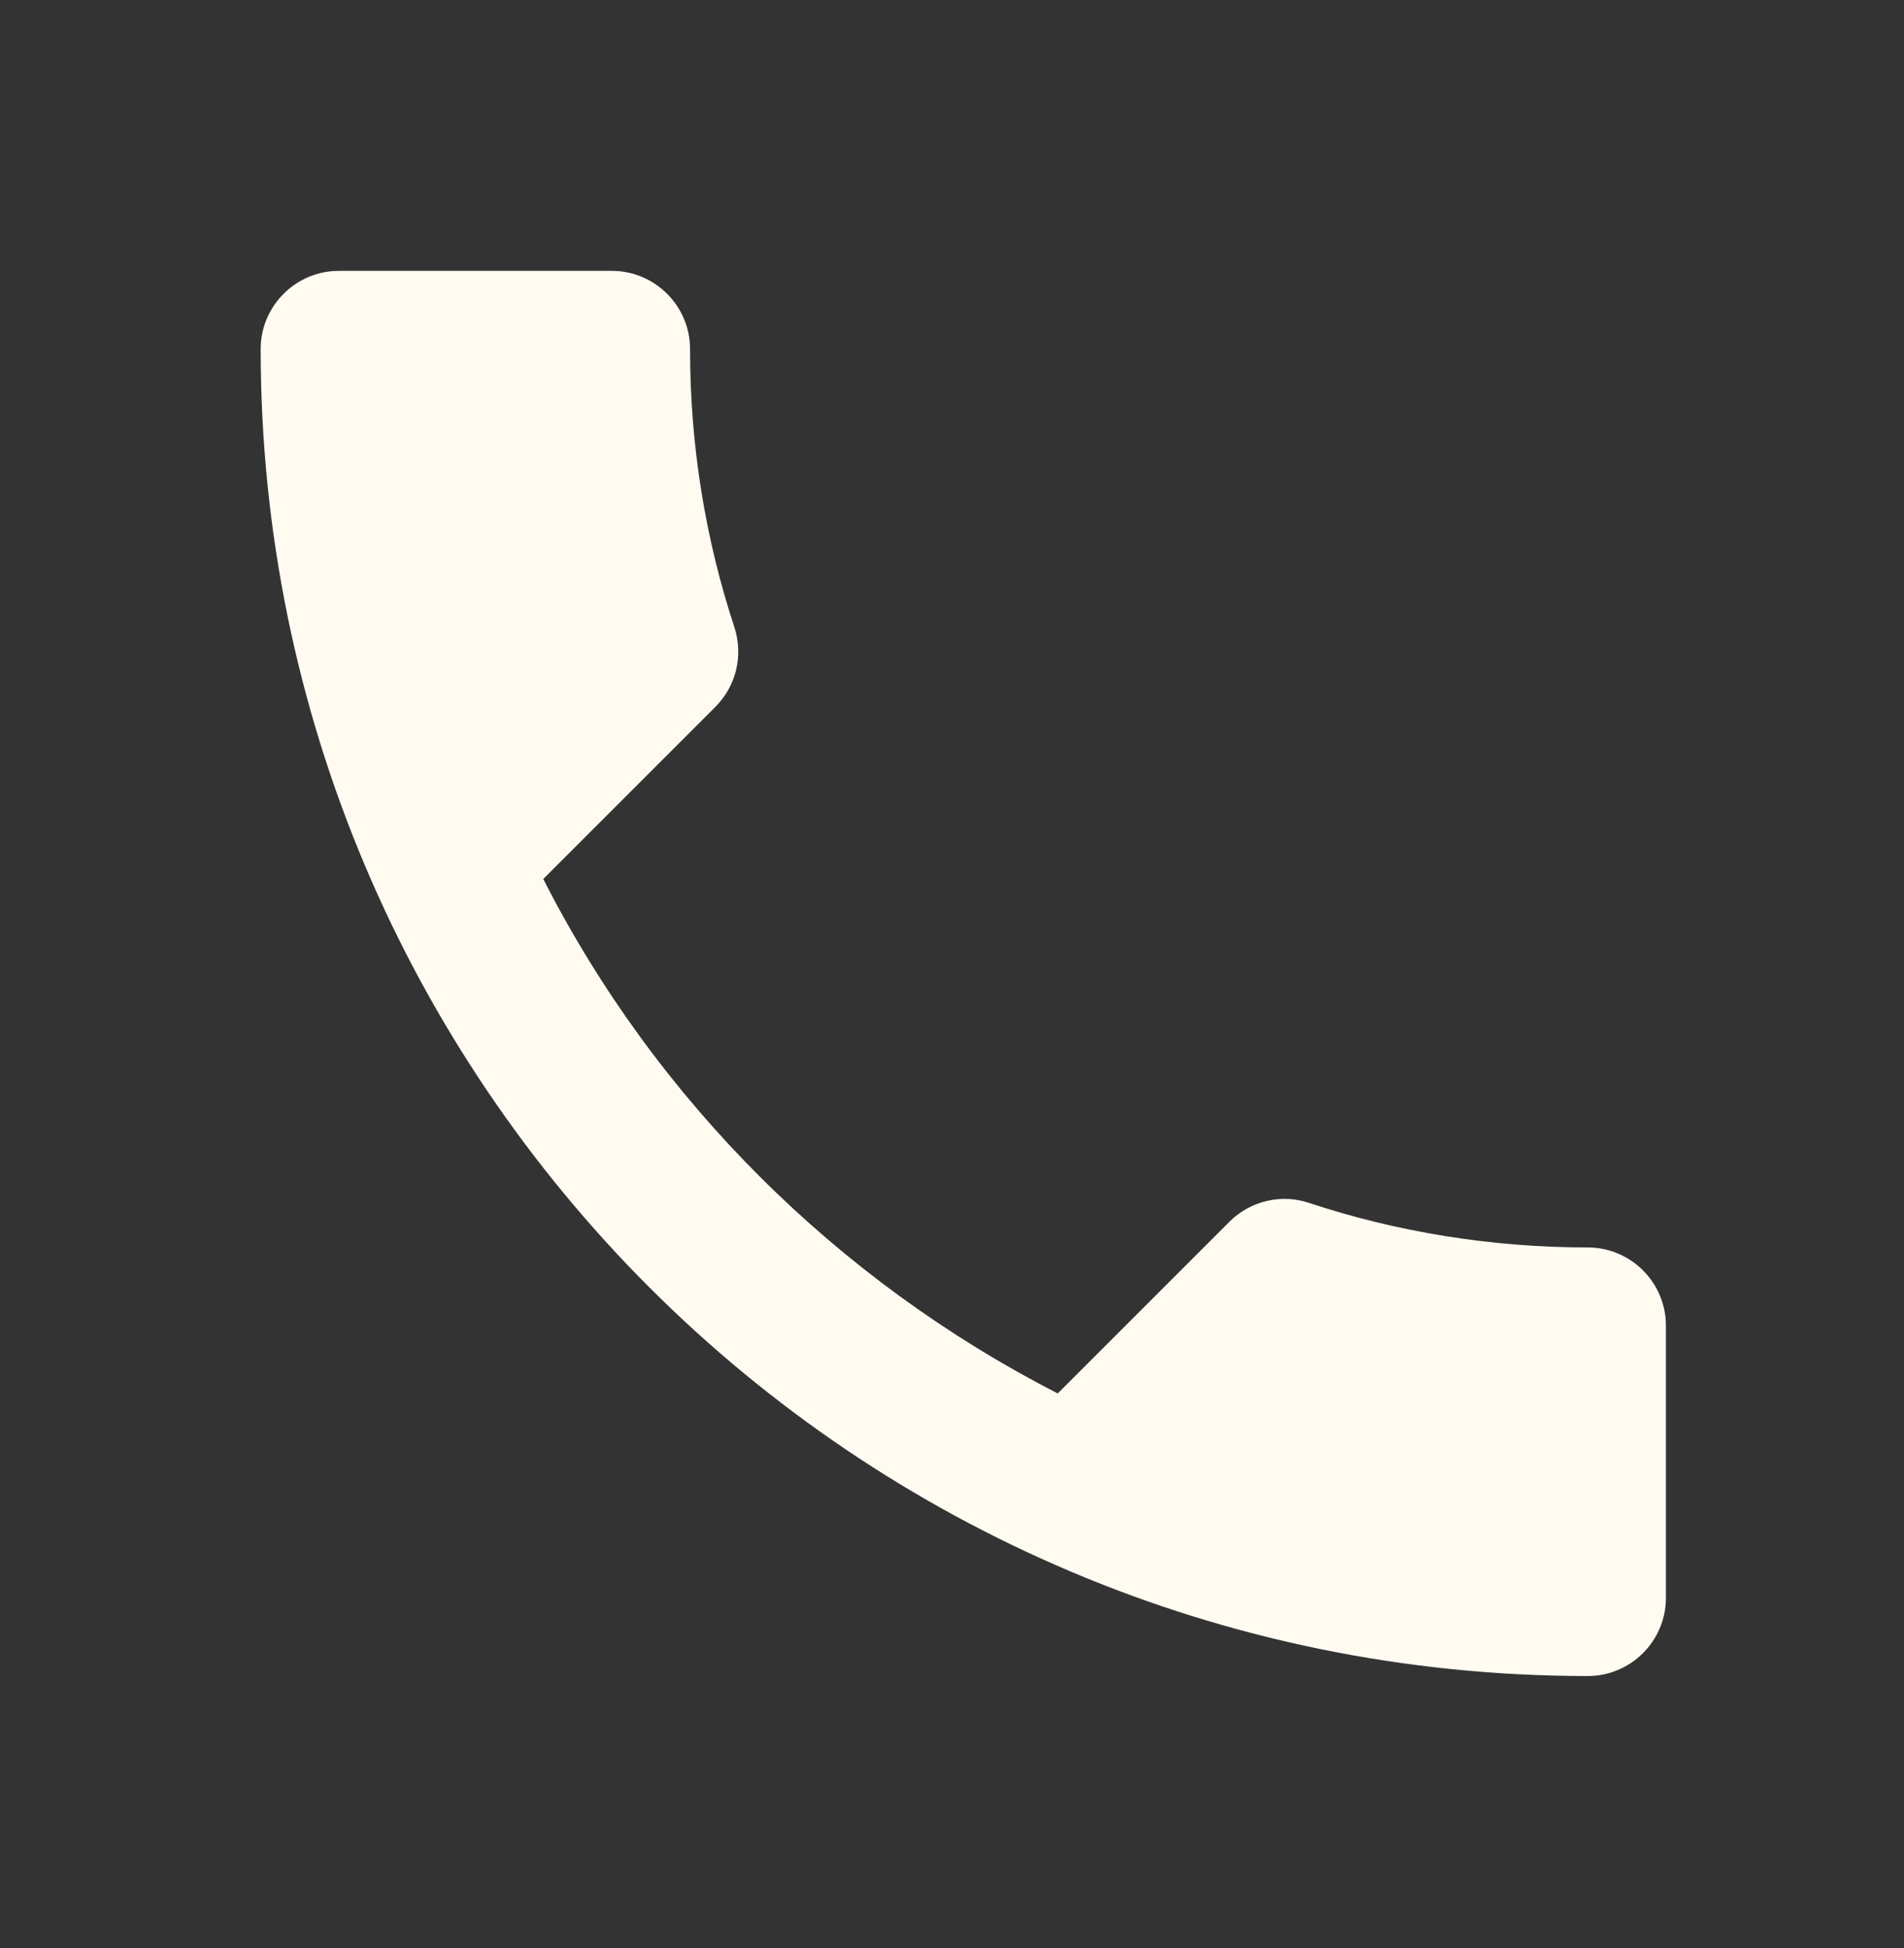 <svg width="43" height="44" viewBox="0 0 43 44" fill="none" xmlns="http://www.w3.org/2000/svg">
<rect x="0" y="0" width="43" height="44" fill="#333333" stroke="none"/>
<path d="M12.269 19.853C14.808 24.843 18.899 28.916 23.888 31.472L27.767 27.593C28.243 27.117 28.949 26.959 29.566 27.17C31.54 27.823 33.674 28.175 35.86 28.175C36.83 28.175 37.623 28.969 37.623 29.938V36.092C37.623 37.062 36.83 37.855 35.86 37.855C19.304 37.855 5.887 24.437 5.887 7.882C5.887 6.912 6.68 6.118 7.65 6.118H13.821C14.791 6.118 15.584 6.912 15.584 7.882C15.584 10.085 15.937 12.201 16.589 14.176C16.783 14.793 16.642 15.481 16.148 15.974L12.269 19.853Z" fill="#FFFBF1"/>
</svg>
